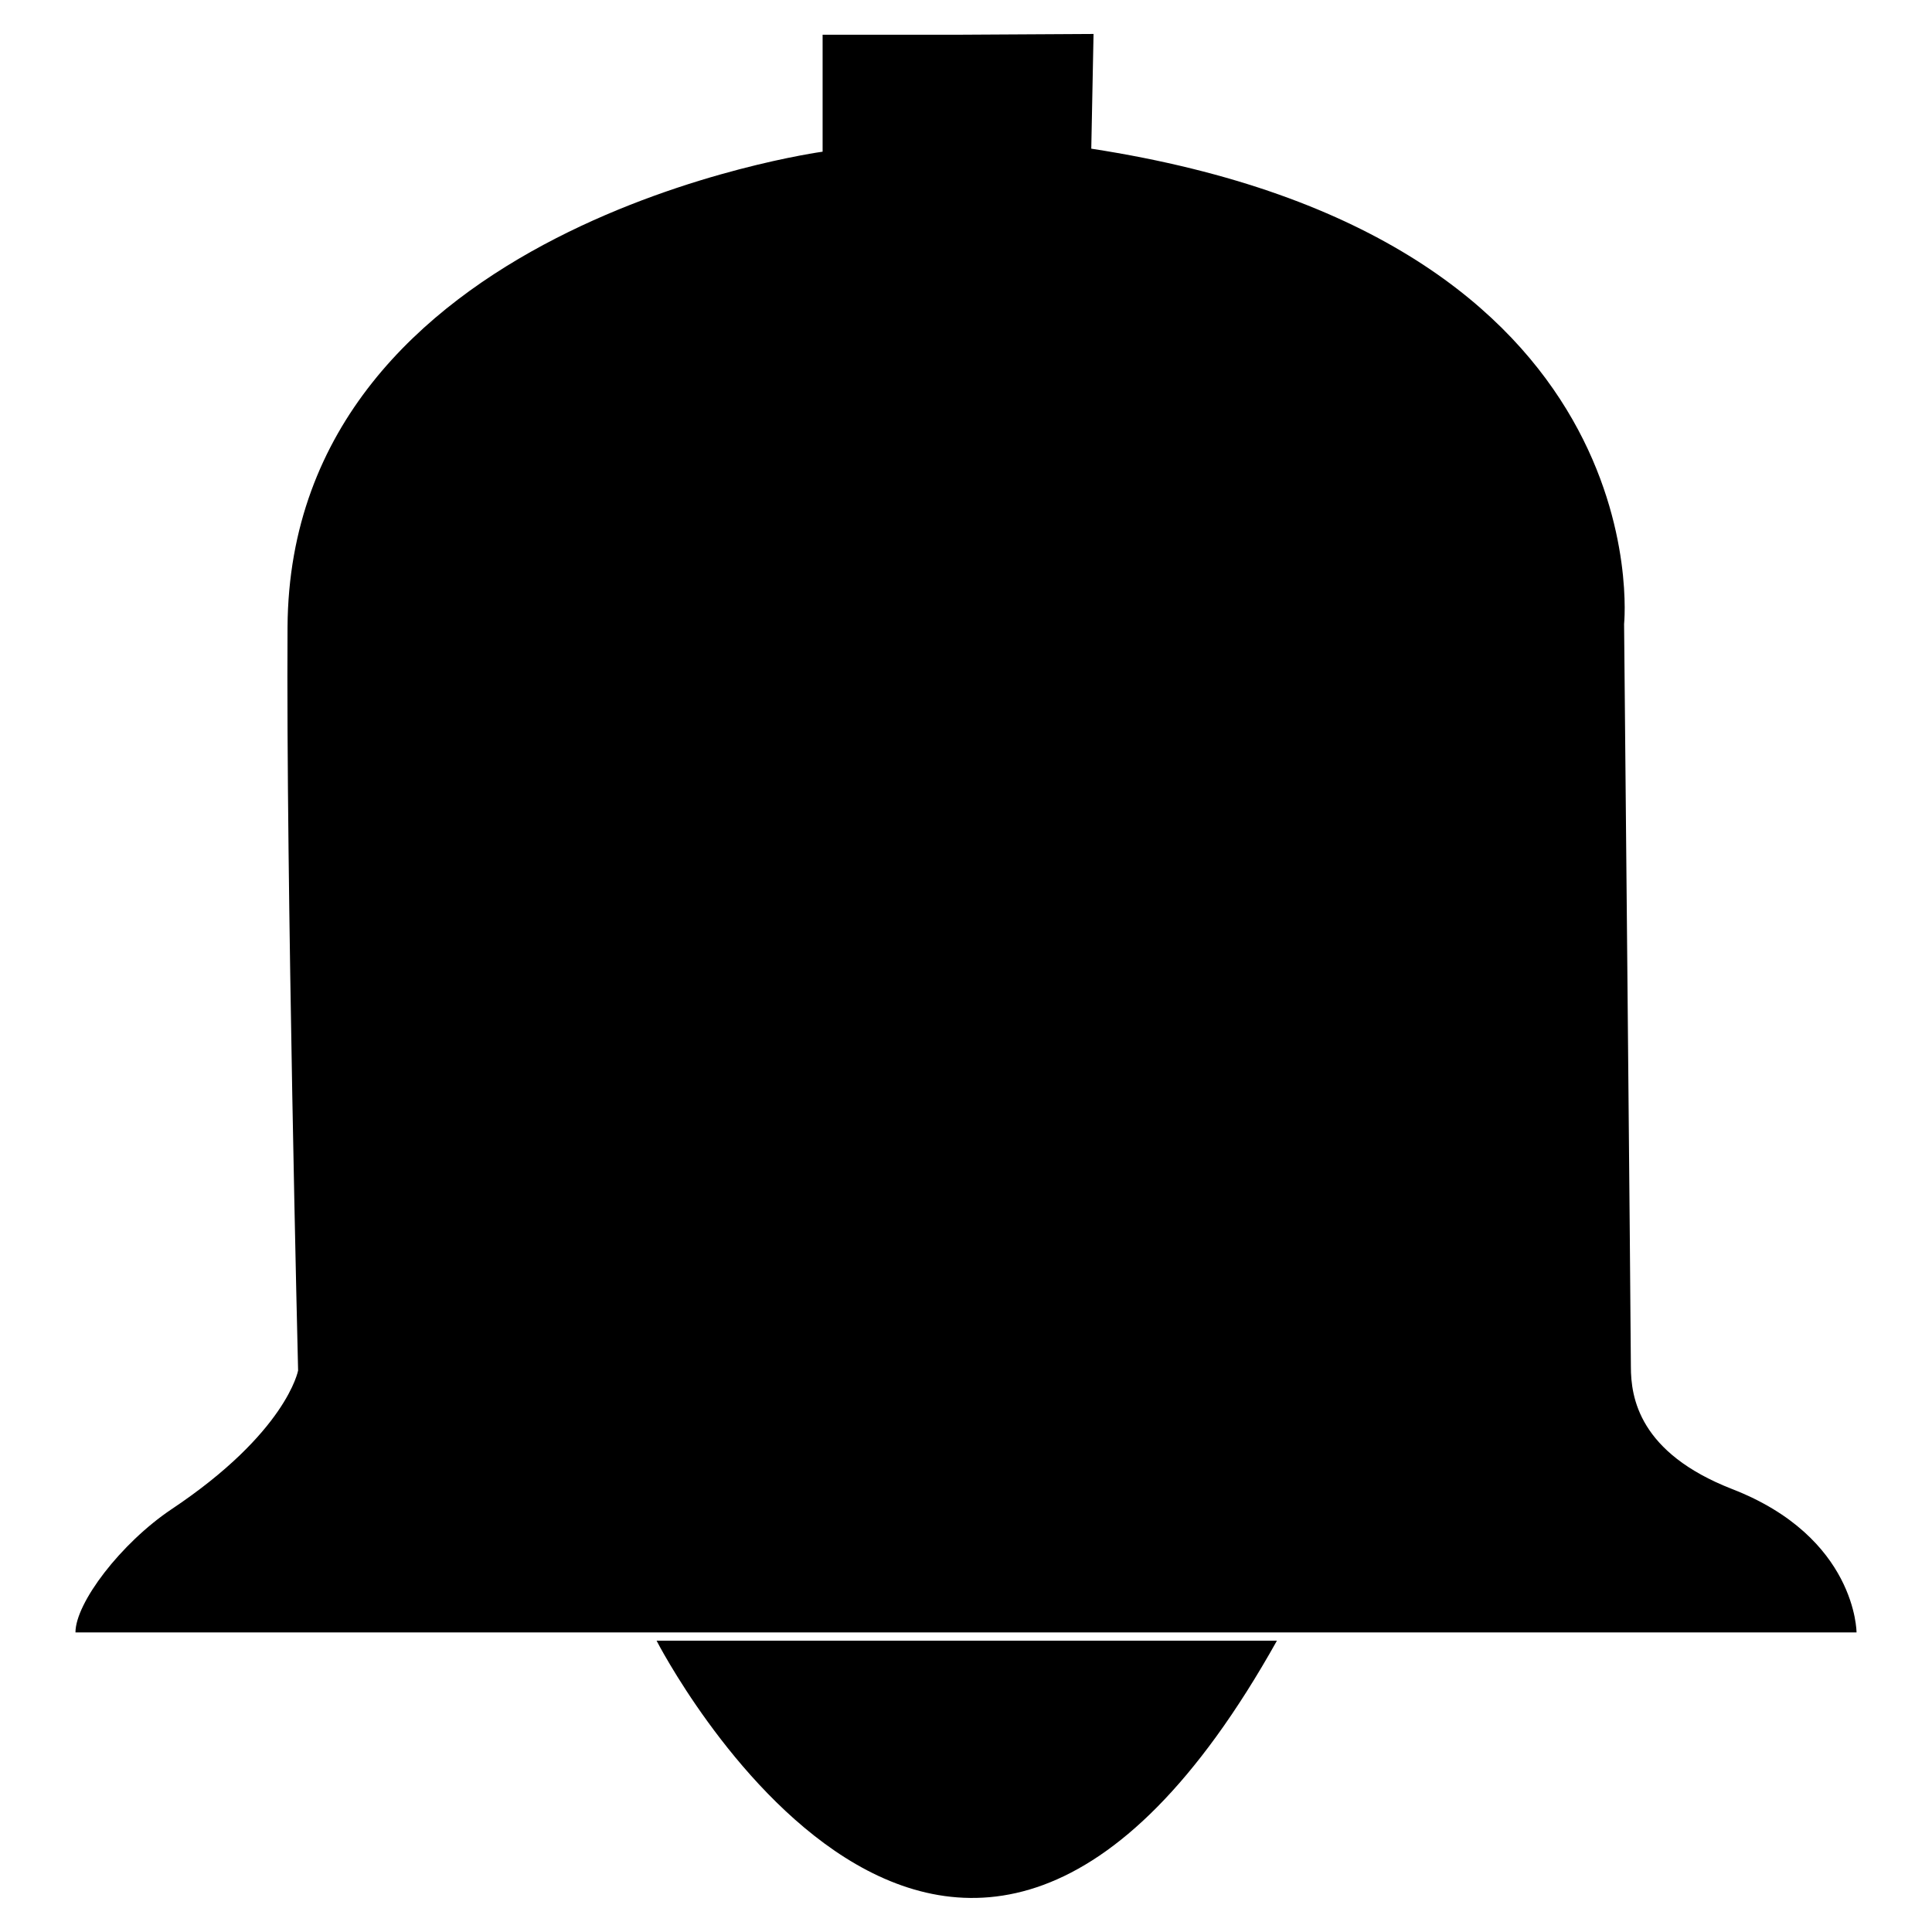 <?xml version="1.0" encoding="utf-8"?>
<!-- Svg Vector Icons : http://www.onlinewebfonts.com/icon -->
<!DOCTYPE svg PUBLIC "-//W3C//DTD SVG 1.1//EN" "http://www.w3.org/Graphics/SVG/1.1/DTD/svg11.dtd">
<svg version="1.1" xmlns="http://www.w3.org/2000/svg" xmlns:xlink="http://www.w3.org/1999/xlink" x="0px" y="0px" viewBox="0 0 256 256" enable-background="new 0 0 256 256" xml:space="preserve">
<g><g><path fill="#000000" d="M127.2,4.6H109v15.5c0,0-70.6,9.6-70.9,63c-0.2,33.4,1.4,98.5,1.4,98.5S38,189.8,22.7,200C16,204.5,10,212.4,10,216.3h236c0,0,0-12.6-16.5-19c-12.3-4.8-13.4-12.1-13.4-16.2s-0.9-98.4-0.9-98.4s5.3-51.3-70.6-63l0.3-15.2L127.2,4.6L127.2,4.6z"/><path fill="#000000" d="M87,217.4c0,0,39.3,76.7,82.2,0"/></g></g>
</svg>
